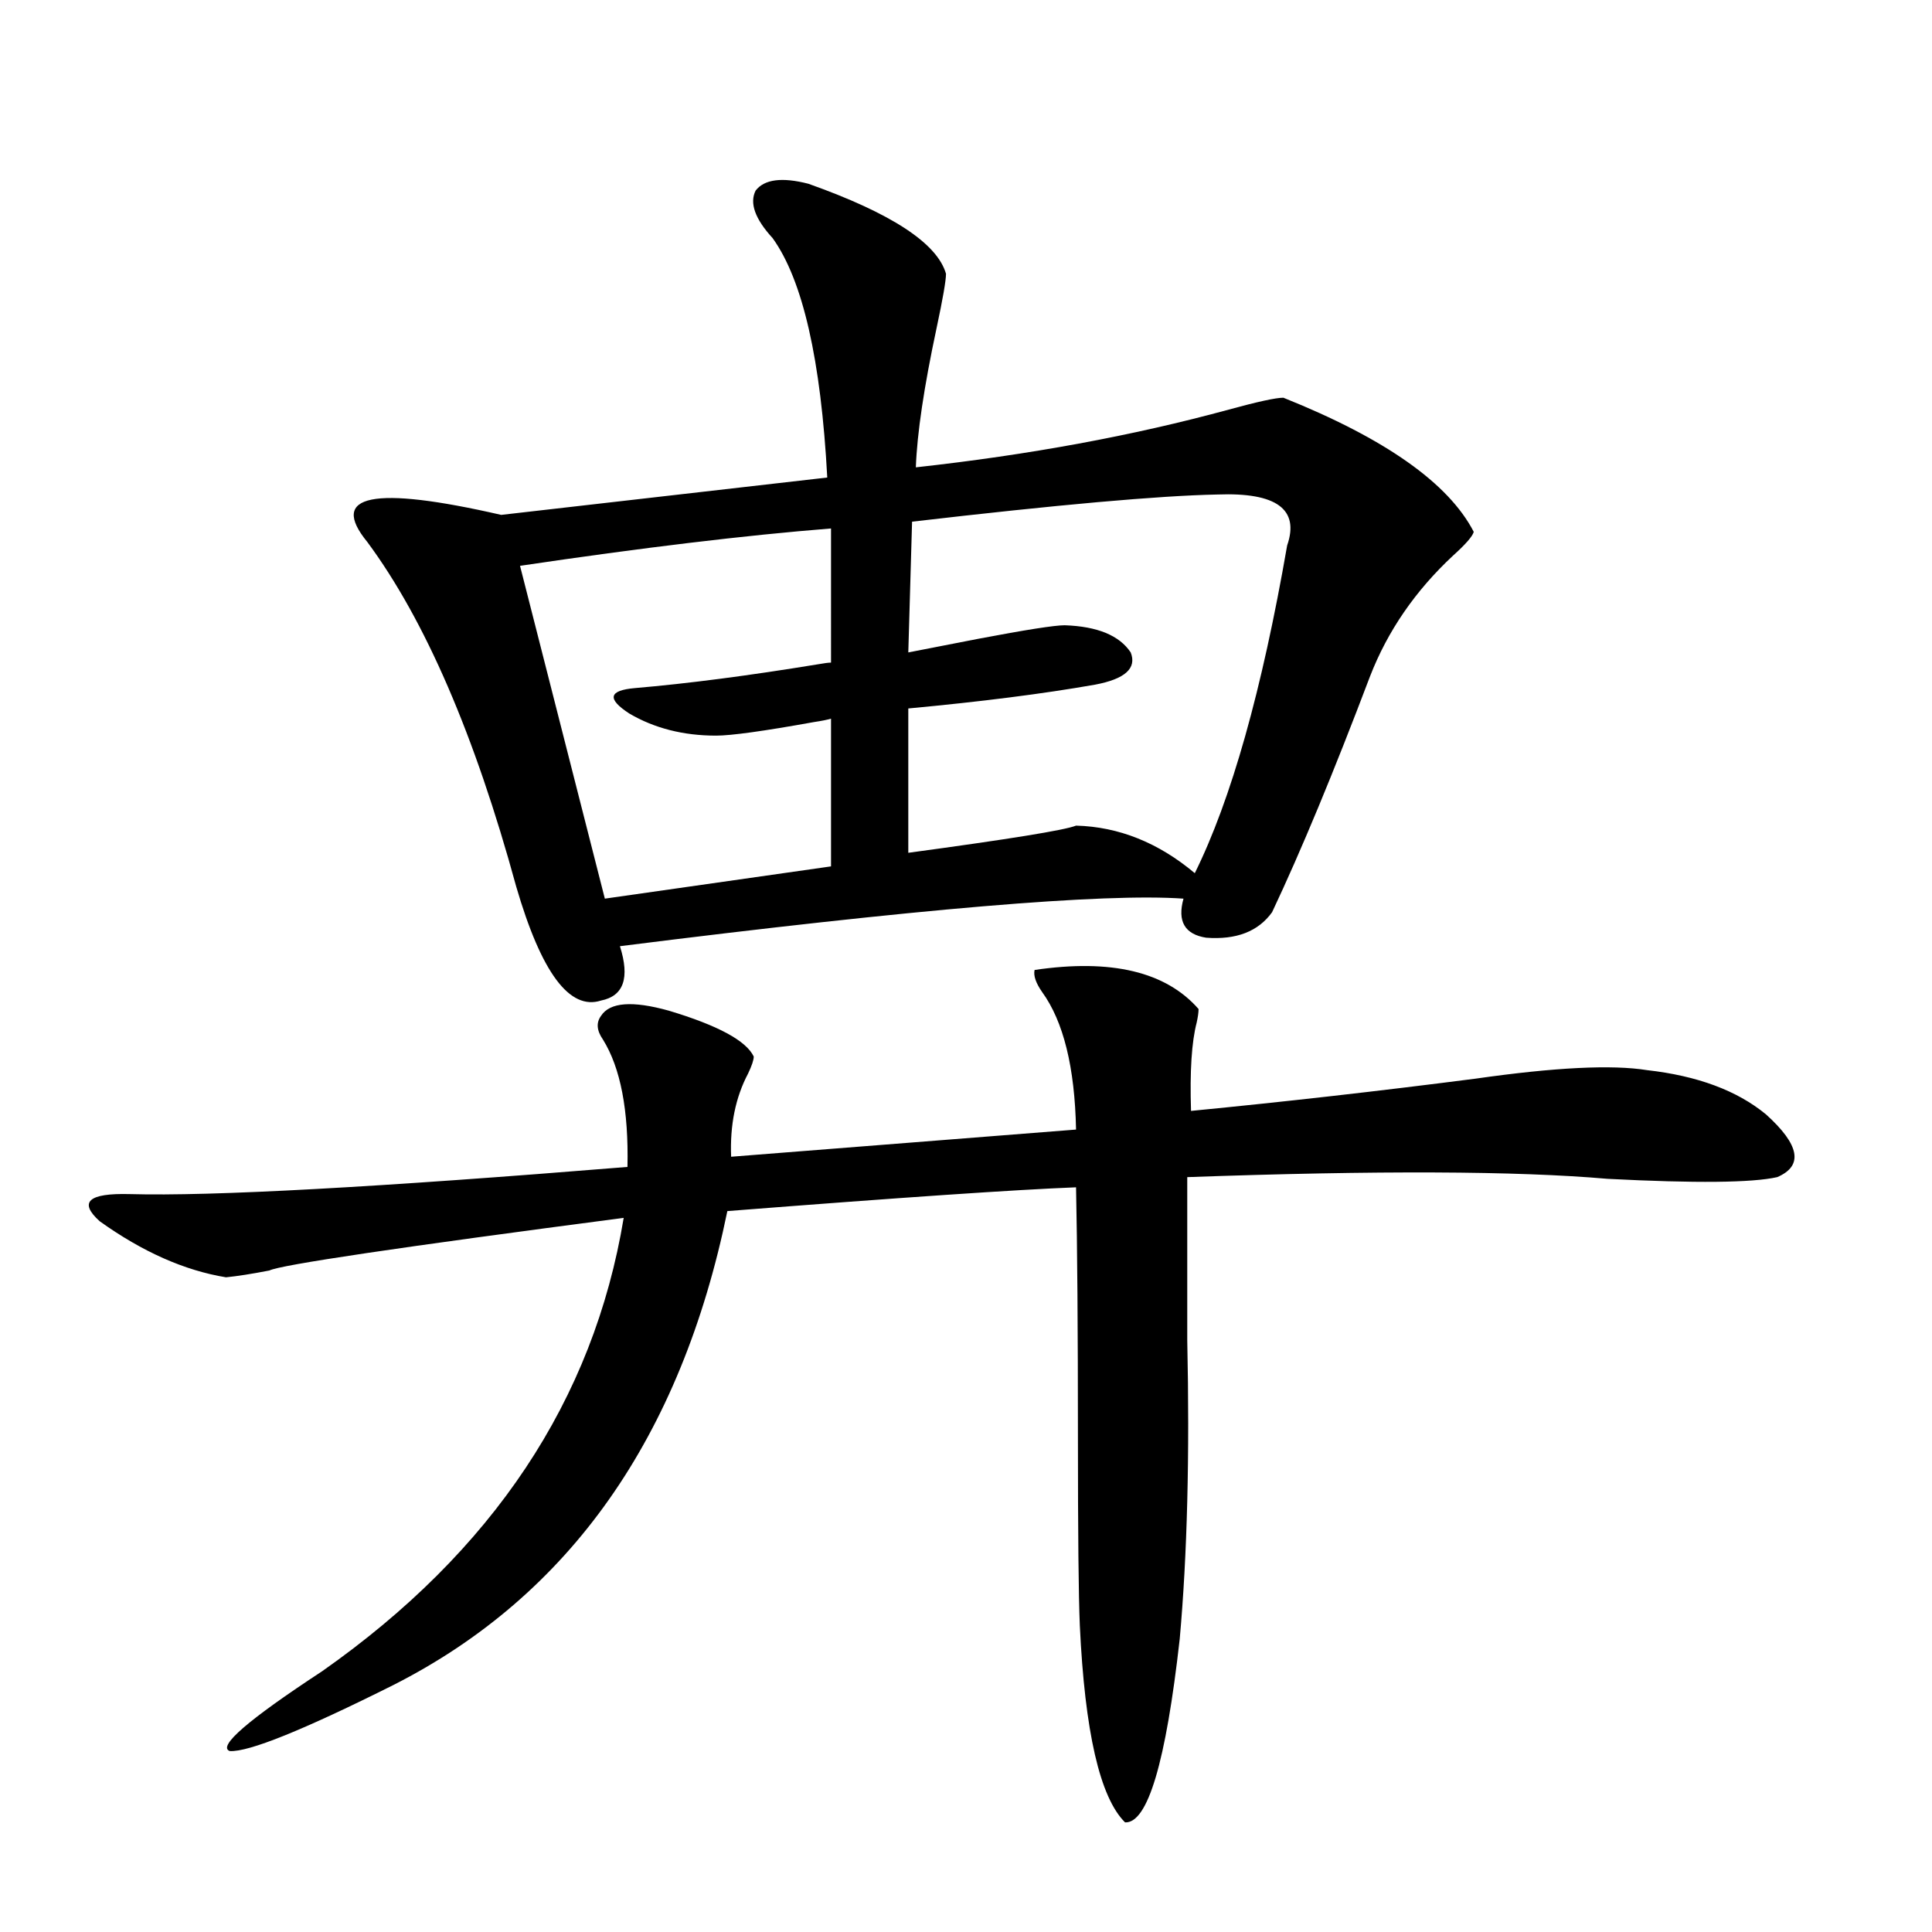<?xml version="1.0" encoding="utf-8"?>
<!-- Generator: Adobe Illustrator 16.0.0, SVG Export Plug-In . SVG Version: 6.00 Build 0)  -->
<!DOCTYPE svg PUBLIC "-//W3C//DTD SVG 1.1//EN" "http://www.w3.org/Graphics/SVG/1.1/DTD/svg11.dtd">
<svg version="1.1" id="图层_1" xmlns="http://www.w3.org/2000/svg" xmlns:xlink="http://www.w3.org/1999/xlink" x="0px" y="0px"
	 width="1000px" height="1000px" viewBox="0 0 1000 1000" enable-background="new 0 0 1000 1000" xml:space="preserve">
<path d="M535.499,502.051c39.664-5.85,67.956,0.879,84.876,20.215c0,1.758-0.335,4.106-0.976,7.031
	c-2.606,9.971-3.582,25.2-2.927,45.703c48.124-4.683,97.224-10.244,147.313-16.699c40.975-5.85,70.563-7.319,88.778-4.395
	c26.006,2.939,46.493,10.547,61.462,22.852c17.561,15.82,19.512,26.67,5.854,32.52c-13.018,2.939-42.285,3.228-87.803,0.879
	c-46.828-4.092-119.356-4.395-217.556-0.879c0,23.442,0,51.567,0,84.375c1.296,59.766,0,111.333-3.902,154.688
	c-7.164,63.858-16.585,95.499-28.292,94.922c-13.018-12.895-20.822-46.884-23.414-101.953c-0.655-15.229-0.976-47.461-0.976-96.68
	c0-56.25-0.335-99.604-0.976-130.078c-30.578,1.182-90.729,5.273-180.483,12.305C352.409,744.053,294.85,825.791,203.8,872.07
	c-46.828,23.429-75.12,34.854-84.876,34.277c-6.509-2.348,9.421-16.122,47.804-41.309c88.443-62.1,140.484-140.322,156.094-234.668
	c-116.43,15.244-177.557,24.321-183.41,27.246c-9.115,1.758-16.585,2.939-22.438,3.516c-21.463-3.516-43.261-13.184-65.364-29.004
	c-11.066-9.956-5.854-14.639,15.609-14.063c42.271,1.182,128.122-3.516,257.555-14.063c0.641-29.292-3.582-51.265-12.683-65.918
	c-3.262-4.683-3.582-8.789-0.976-12.305c4.543-7.031,16.25-7.91,35.121-2.637c25.365,7.622,39.999,15.532,43.901,23.73
	c0,1.758-0.976,4.697-2.927,8.789c-6.509,12.305-9.436,26.67-8.78,43.066l178.532-14.063c-0.655-32.217-6.509-55.947-17.561-71.191
	C536.14,508.794,534.844,504.99,535.499,502.051z M418.429,95.117c42.926,15.244,66.66,30.762,71.218,46.582
	c0,3.516-1.631,12.896-4.878,28.125c-6.509,30.474-10.091,54.492-10.731,72.07c58.535-6.44,112.513-16.396,161.947-29.883
	c14.954-4.092,24.39-6.152,28.292-6.152c52.682,21.094,85.517,44.248,98.534,69.434c-0.655,2.349-4.237,6.455-10.731,12.305
	c-19.512,18.169-33.825,38.975-42.926,62.402c-18.871,49.81-35.776,90.527-50.73,122.168c-7.164,9.971-18.536,14.365-34.146,13.184
	c-11.066-1.758-14.969-8.486-11.707-20.215c-40.975-2.925-138.213,5.273-291.7,24.609c5.198,16.411,1.951,25.791-9.756,28.125
	c-16.265,5.273-30.898-14.351-43.901-58.887c-21.463-78.511-47.163-137.988-77.071-178.418
	c-20.167-24.609,2.927-29.292,69.267-14.063l168.776-19.336c-3.262-60.933-12.683-102.241-28.292-123.926
	c-9.115-9.956-12.042-18.154-8.78-24.609C395.655,92.783,404.771,91.602,418.429,95.117z M430.136,273.535
	c-44.236,3.516-97.894,9.971-160.972,19.336l43.901,172.266l117.07-16.699v-76.465c-1.951,0.591-4.878,1.182-8.78,1.758
	c-26.021,4.697-42.926,7.031-50.73,7.031c-16.92,0-31.874-3.804-44.877-11.426c-11.707-7.607-10.731-12.002,2.927-13.184
	c27.316-2.334,58.855-6.44,94.632-12.305c3.247-0.576,5.519-0.879,6.829-0.879V273.535z M630.131,255.957
	c-29.923,0.591-82.604,5.273-158.045,14.063l-1.951,67.676c9.101-1.758,21.128-4.092,36.097-7.031
	c24.71-4.683,39.664-7.031,44.877-7.031c16.905,0.591,28.292,5.273,34.146,14.063c3.247,8.213-2.927,13.774-18.536,16.699
	c-26.676,4.697-58.87,8.789-96.583,12.305v74.707c52.026-7.031,80.974-11.714,86.827-14.063
	c22.104,0.591,42.591,8.789,61.462,24.609c18.856-38.081,34.786-94.619,47.804-169.629
	C672.722,263.579,660.694,254.79,630.131,255.957z"/>
</svg>
